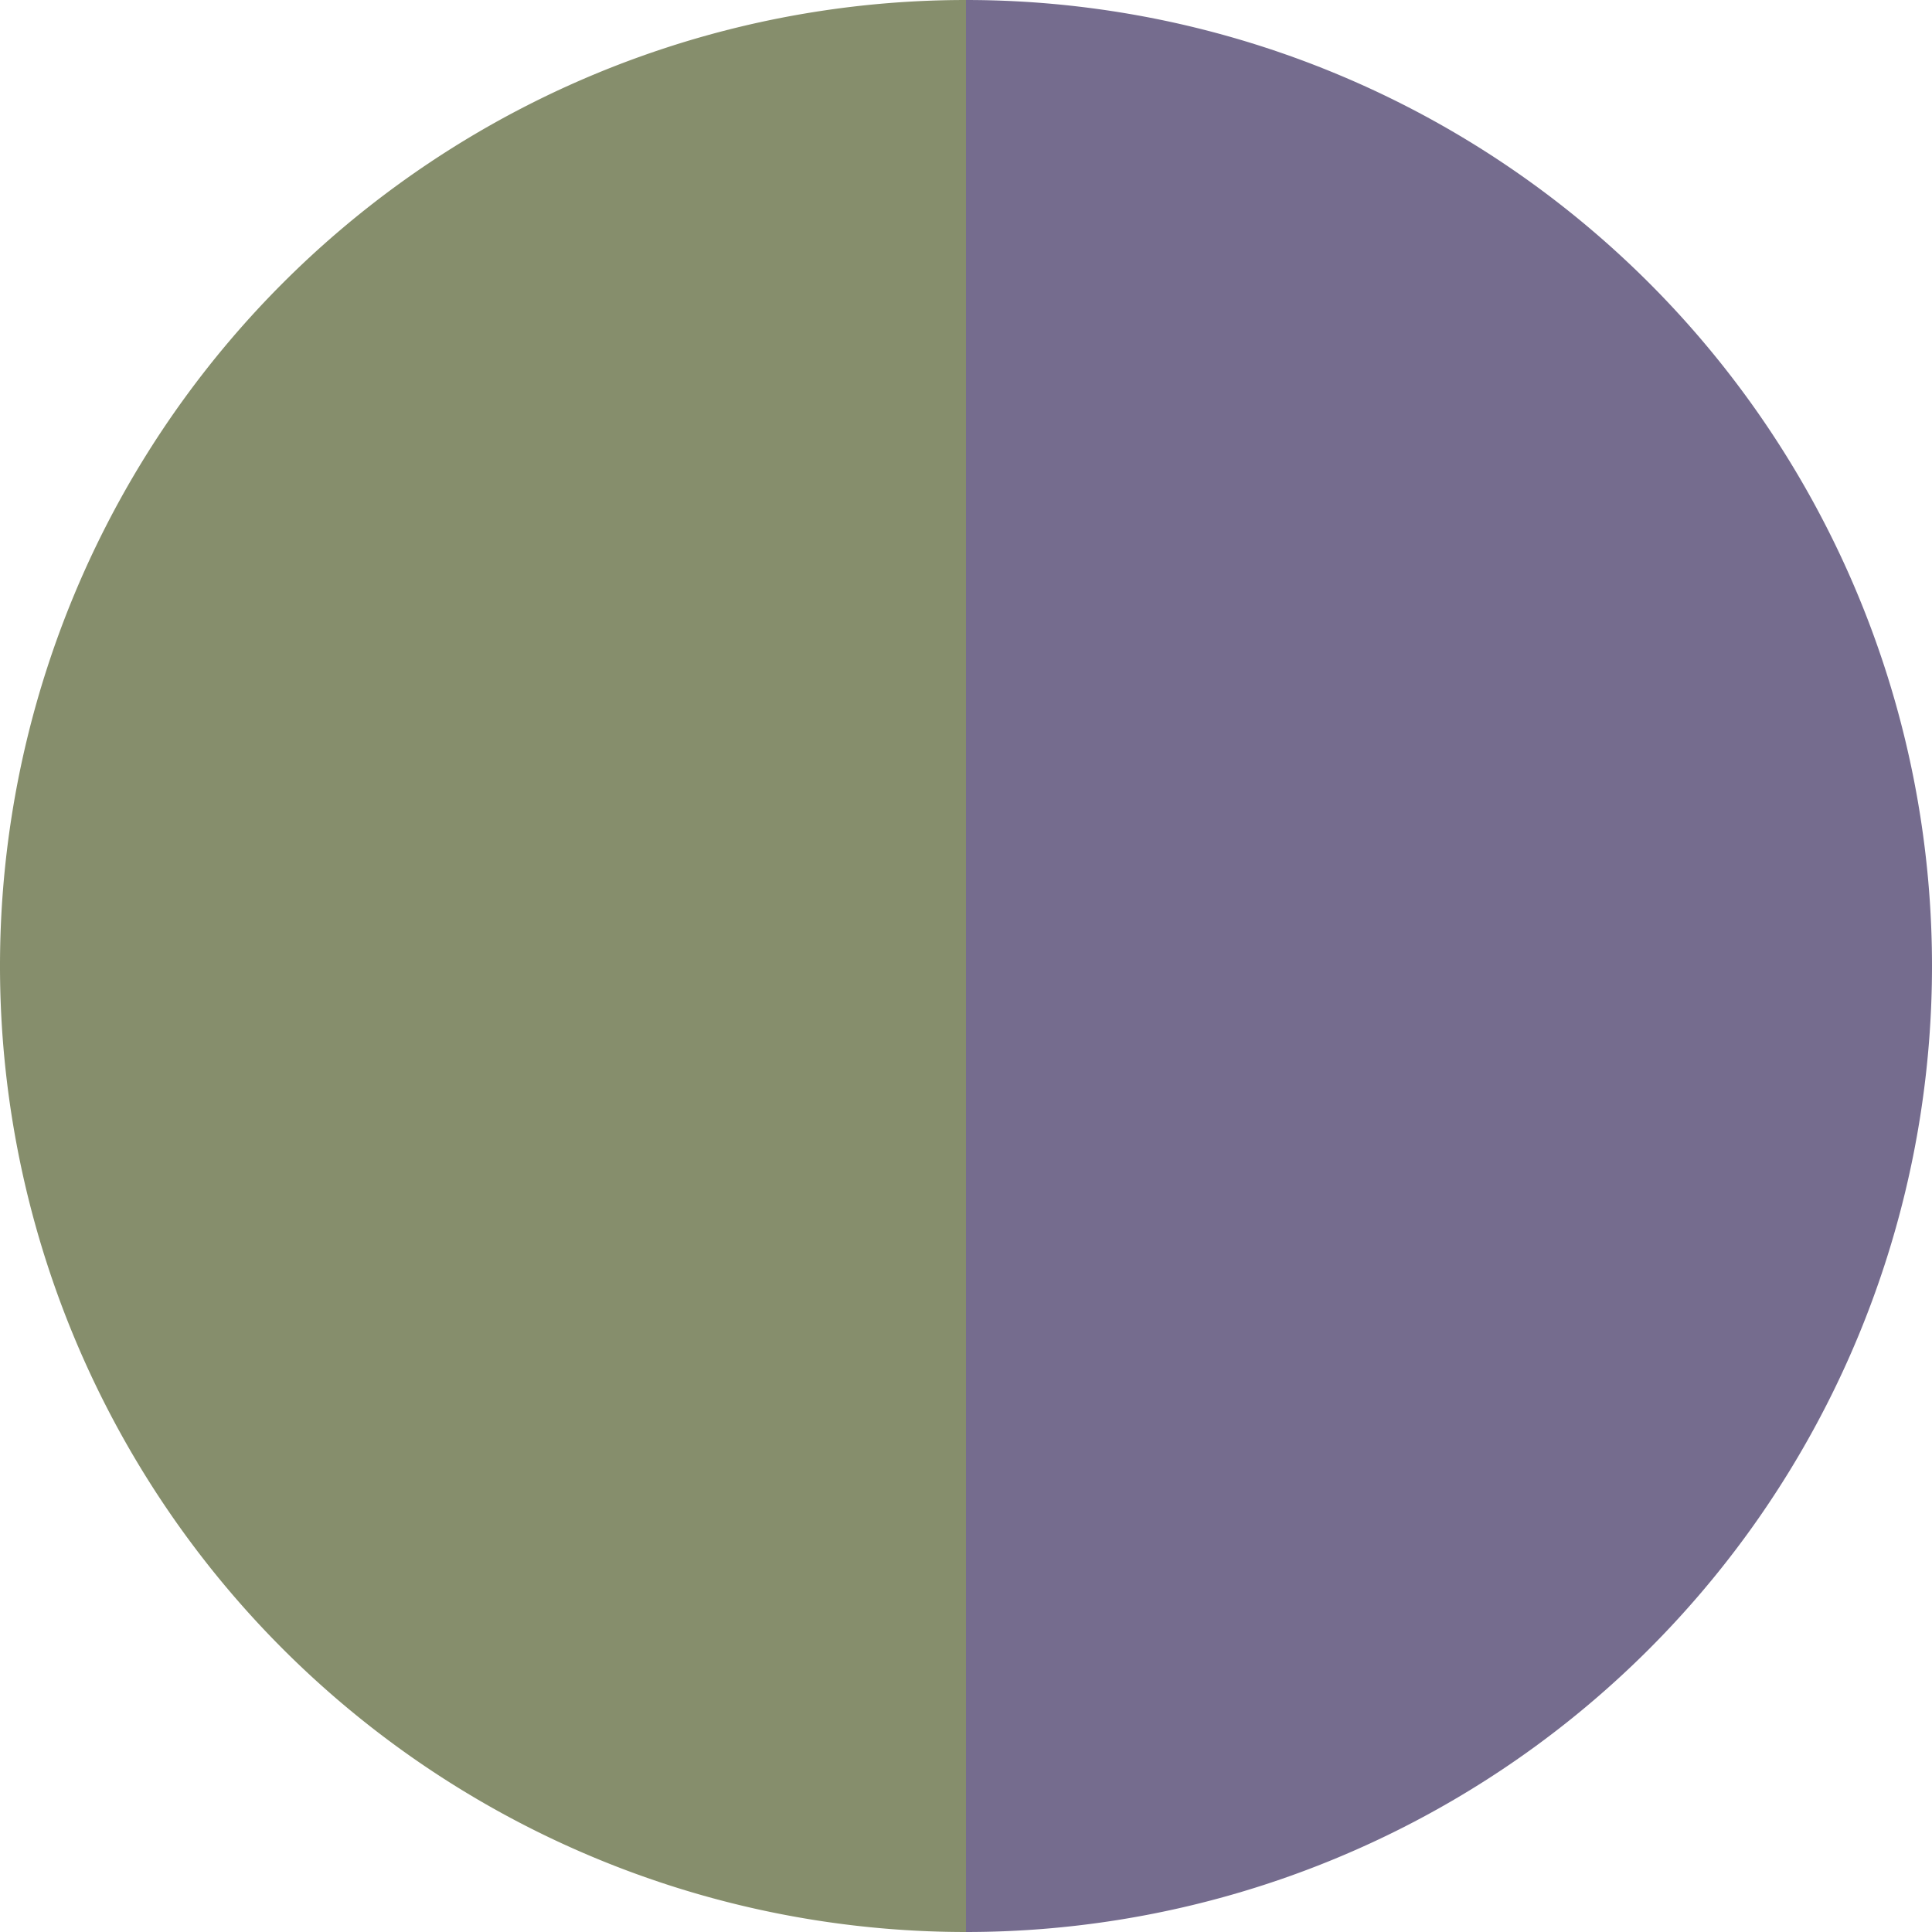<?xml version="1.0" standalone="no"?>
<svg width="500" height="500" viewBox="-1 -1 2 2" xmlns="http://www.w3.org/2000/svg">
        <path d="M 0 -1 
             A 1,1 0 0,1 0 1             L 0,0
             z" fill="#756c8e" />
            <path d="M 0 1 
             A 1,1 0 0,1 -0 -1             L 0,0
             z" fill="#868e6c" />
    </svg>
